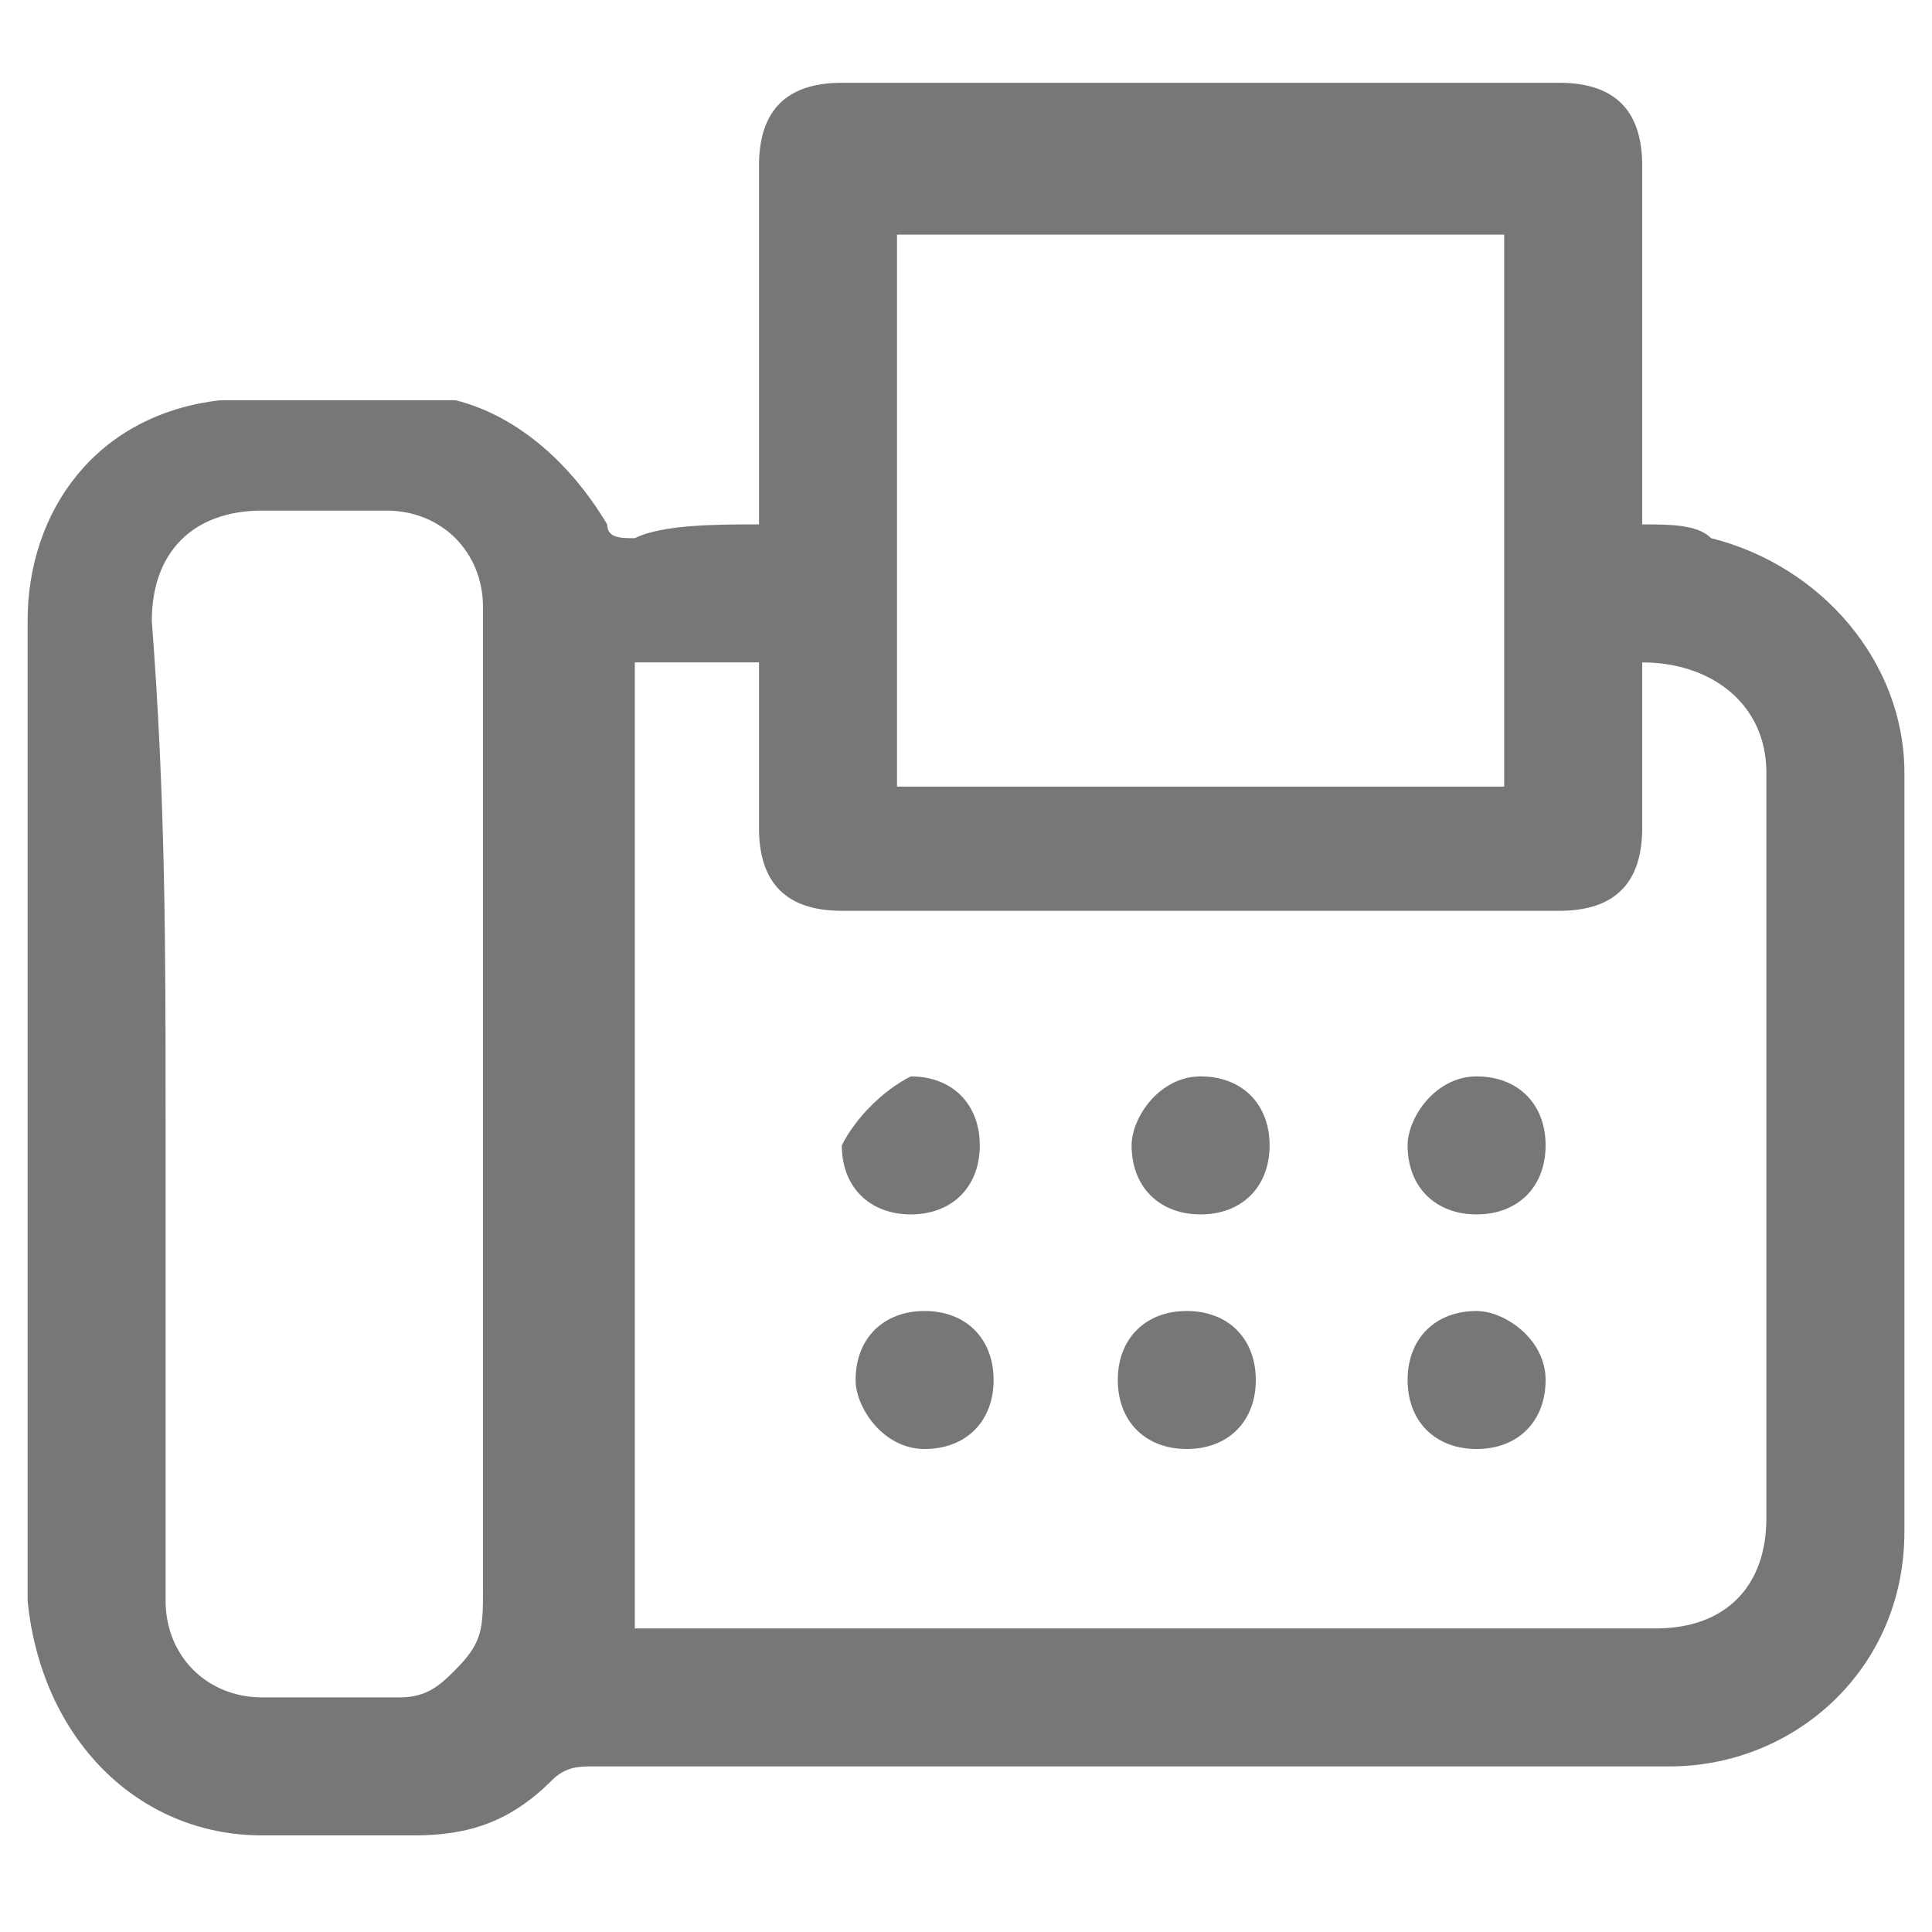 <?xml version="1.0" encoding="utf-8"?>
<!-- Generator: Adobe Illustrator 24.0.1, SVG Export Plug-In . SVG Version: 6.00 Build 0)  -->
<svg version="1.1" id="Livello_1" xmlns:svgjs="http://svgjs.com/svgjs"
	 xmlns="http://www.w3.org/2000/svg" xmlns:xlink="http://www.w3.org/1999/xlink" x="0px" y="0px" viewBox="0 0 14 14"
	 style="enable-background:new 0 0 14 14;" xml:space="preserve">
<style type="text/css">
	.st0{fill:#777777;}
</style>
<g>
	<g>
		<g>
			<g>
				<path class="st0" d="M-22.5,0.8h-5.6c-0.6,0-1.1,0.5-1.1,1.2v3.3c0,0.7,0.5,1.2,1.1,1.2h5.6c0.6,0,1.1-0.5,1.1-1.2V2
					C-21.4,1.3-21.9,0.8-22.5,0.8z M-22.6,5.8h-5.5c-0.2,0-0.4-0.2-0.4-0.5V1.9c0-0.3,0.2-0.5,0.4-0.5h5.5c0.2,0,0.4,0.2,0.4,0.5
					l0,3.4C-22.2,5.6-22.4,5.8-22.6,5.8z"/>
			</g>
		</g>
		<rect x="-27.7" y="2.5" class="st0" width="4.8" height="0.7"/>
		<rect x="-27.7" y="4" class="st0" width="4.8" height="0.7"/>
	</g>
	<g>
		<g>
			<path class="st0" d="M-18.9,1.7v-4.5c0-0.9-0.7-1.7-1.7-1.7h-9.6c-0.9,0-1.7,0.7-1.7,1.7v4.5c0,0.6,0.5,1.2,1.2,1.2l10.6,0
				C-19.4,2.9-18.9,2.3-18.9,1.7z M-21.8-3.5c0.4,0,0.7,0.3,0.7,0.7s-0.3,0.6-0.7,0.6c-0.4,0-0.6-0.3-0.6-0.6S-22.2-3.5-21.8-3.5z
				 M-29.4-0.2h8.1c0.4,0,0.6,0.3,0.6,0.6v1.3v1.2l-9.4,0V1.7V0.4C-30,0-29.7-0.2-29.4-0.2z"/>
		</g>
	</g>
	<g>
		<g>
			<path class="st0" d="M-21.3-4v-1.3c0-0.7-0.5-1.2-1.1-1.2H-28c-0.6,0-1.1,0.5-1.1,1.2V-4 M-22.5-3.6H-28c-0.2,0-0.4-0.2-0.4-0.5
				v-1.4c0-0.3,0.2-0.5,0.4-0.5h5.5c0.2,0,0.4,0.2,0.4,0.5v1.4C-22.1-3.8-22.2-3.6-22.5-3.6z"/>
		</g>
	</g>
</g>
<g>
	<path class="st0" d="M5.5,3.8c0-0.1,0-0.1,0-0.2c0-0.8,0-1.6,0-2.4c0-0.4,0.2-0.6,0.6-0.6c1.7,0,3.5,0,5.2,0c0.4,0,0.6,0.2,0.6,0.6
		c0,0.8,0,1.6,0,2.4c0,0.1,0,0.1,0,0.2c0.2,0,0.4,0,0.5,0.1c0.8,0.2,1.4,0.9,1.4,1.7c0,1.8,0,3.7,0,5.5c0,1-0.8,1.7-1.7,1.7
		c-2.6,0-5.2,0-7.8,0c-0.1,0-0.2,0-0.3,0.1c-0.3,0.3-0.6,0.4-1,0.4c-0.4,0-0.7,0-1.1,0c-0.9,0-1.6-0.7-1.7-1.7c0-1.1,0-2.2,0-3.2
		c0-1.3,0-2.6,0-3.9c0-0.8,0.5-1.5,1.4-1.6c0.2,0,0.4,0,0.7,0c0.3,0,0.6,0,1,0C3.7,3,4.1,3.3,4.4,3.8c0,0.1,0.1,0.1,0.2,0.1
		C4.8,3.8,5.2,3.8,5.5,3.8z M11.9,4.8c0,0,0,0.1,0,0.1c0,0.4,0,0.7,0,1.1c0,0.4-0.2,0.6-0.6,0.6c-1.7,0-3.5,0-5.2,0
		c-0.4,0-0.6-0.2-0.6-0.6c0-0.4,0-0.7,0-1.1c0,0,0-0.1,0-0.1c-0.3,0-0.6,0-0.9,0c0,2.3,0,4.7,0,7c0.1,0,0.1,0,0.2,0
		c2.4,0,4.8,0,7.2,0c0.5,0,0.8-0.3,0.8-0.8c0-1.8,0-3.6,0-5.4C12.8,5.1,12.4,4.8,11.9,4.8z M1.2,8.1c0,1.2,0,2.4,0,3.5
		c0,0.4,0.3,0.7,0.7,0.7c0.3,0,0.7,0,1,0c0.2,0,0.3-0.1,0.4-0.2c0.2-0.2,0.2-0.3,0.2-0.6c0-1.5,0-3,0-4.6c0-0.8,0-1.6,0-2.5
		c0-0.4-0.3-0.7-0.7-0.7c-0.3,0-0.6,0-0.9,0c-0.5,0-0.8,0.3-0.8,0.8C1.2,5.8,1.2,6.9,1.2,8.1z M6.5,5.7c1.5,0,2.9,0,4.4,0
		c0-1.3,0-2.7,0-4c-1.5,0-2.9,0-4.4,0C6.5,3,6.5,4.3,6.5,5.7z"/>
	<path class="st0" d="M9.1,10c0,0.3-0.2,0.5-0.5,0.5c-0.3,0-0.5-0.2-0.5-0.5c0-0.3,0.2-0.5,0.5-0.5C8.9,9.5,9.1,9.7,9.1,10z"/>
	<path class="st0" d="M8.7,7.8c0.3,0,0.5,0.2,0.5,0.5c0,0.3-0.2,0.5-0.5,0.5c-0.3,0-0.5-0.2-0.5-0.5C8.2,8.1,8.4,7.8,8.7,7.8z"/>
	<path class="st0" d="M11.2,10c0,0.3-0.2,0.5-0.5,0.5c-0.3,0-0.5-0.2-0.5-0.5c0-0.3,0.2-0.5,0.5-0.5C10.9,9.5,11.2,9.7,11.2,10z"/>
	<path class="st0" d="M10.7,7.8c0.3,0,0.5,0.2,0.5,0.5c0,0.3-0.2,0.5-0.5,0.5c-0.3,0-0.5-0.2-0.5-0.5C10.2,8.1,10.4,7.8,10.7,7.8z"
		/>
	<path class="st0" d="M6.2,10c0-0.3,0.2-0.5,0.5-0.5c0.3,0,0.5,0.2,0.5,0.5c0,0.3-0.2,0.5-0.5,0.5C6.4,10.5,6.2,10.2,6.2,10z"/>
	<path class="st0" d="M6.6,7.8c0.3,0,0.5,0.2,0.5,0.5c0,0.3-0.2,0.5-0.5,0.5c-0.3,0-0.5-0.2-0.5-0.5C6.2,8.1,6.4,7.9,6.6,7.8z"/>
</g>
</svg>
